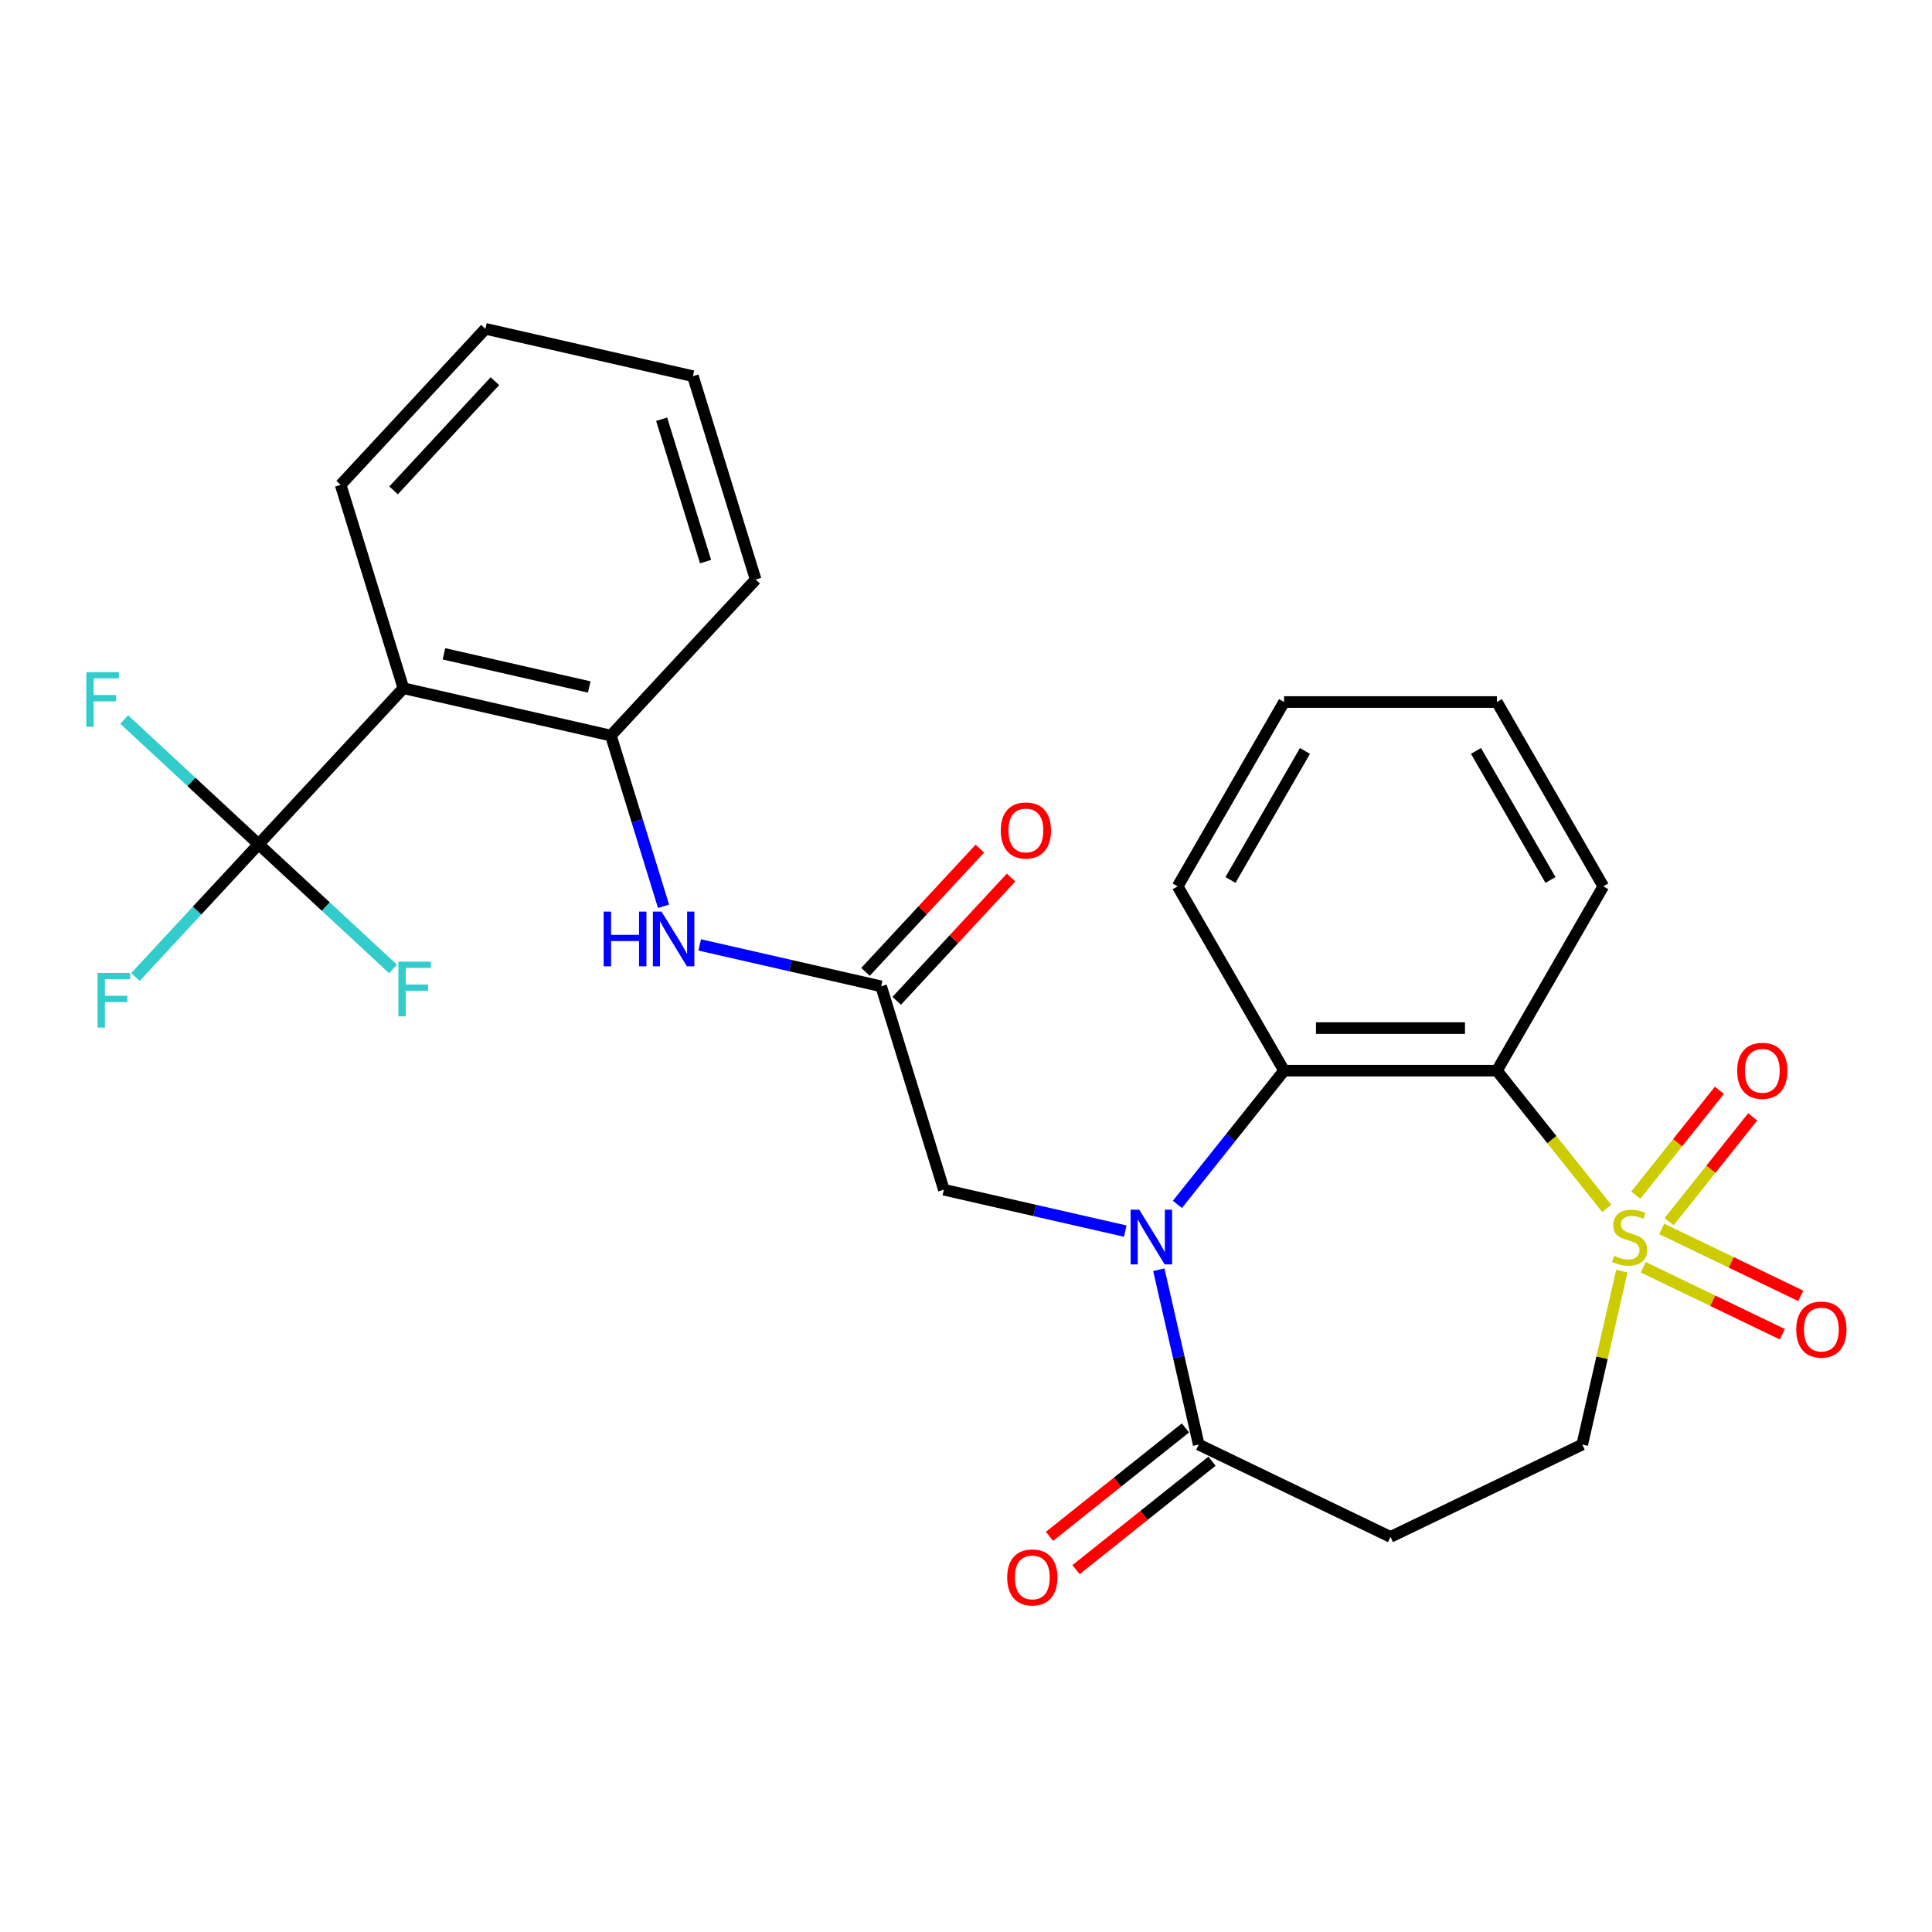 <?xml version='1.0' encoding='iso-8859-1'?>
<svg version='1.1' baseProfile='full'
              xmlns='http://www.w3.org/2000/svg'
                      xmlns:rdkit='http://www.rdkit.org/xml'
                      xmlns:xlink='http://www.w3.org/1999/xlink'
                  xml:space='preserve'
width='1000px' height='1000px' viewBox='0 0 1000 1000'>
<!-- END OF HEADER -->
<rect style='opacity:1.0;fill:#FFFFFF;stroke:none' width='1000' height='1000' x='0' y='0'> </rect>
<path class='bond-1' d='M 831.644,625.464 L 803.218,589.819' style='fill:none;fill-rule:evenodd;stroke:#CCCC00;stroke-width:6px;stroke-linecap:butt;stroke-linejoin:miter;stroke-opacity:1' />
<path class='bond-1' d='M 803.218,589.819 L 774.792,554.174' style='fill:none;fill-rule:evenodd;stroke:#000000;stroke-width:6px;stroke-linecap:butt;stroke-linejoin:miter;stroke-opacity:1' />
<path class='bond-10' d='M 839.453,657.937 L 829.209,702.821' style='fill:none;fill-rule:evenodd;stroke:#CCCC00;stroke-width:6px;stroke-linecap:butt;stroke-linejoin:miter;stroke-opacity:1' />
<path class='bond-10' d='M 829.209,702.821 L 818.964,747.705' style='fill:none;fill-rule:evenodd;stroke:#000000;stroke-width:6px;stroke-linecap:butt;stroke-linejoin:miter;stroke-opacity:1' />
<path class='bond-12' d='M 863.925,632.332 L 885.557,605.207' style='fill:none;fill-rule:evenodd;stroke:#CCCC00;stroke-width:6px;stroke-linecap:butt;stroke-linejoin:miter;stroke-opacity:1' />
<path class='bond-12' d='M 885.557,605.207 L 907.189,578.082' style='fill:none;fill-rule:evenodd;stroke:#FF0000;stroke-width:6px;stroke-linecap:butt;stroke-linejoin:miter;stroke-opacity:1' />
<path class='bond-12' d='M 846.699,618.595 L 868.331,591.47' style='fill:none;fill-rule:evenodd;stroke:#CCCC00;stroke-width:6px;stroke-linecap:butt;stroke-linejoin:miter;stroke-opacity:1' />
<path class='bond-12' d='M 868.331,591.47 L 889.963,564.344' style='fill:none;fill-rule:evenodd;stroke:#FF0000;stroke-width:6px;stroke-linecap:butt;stroke-linejoin:miter;stroke-opacity:1' />
<path class='bond-13' d='M 850.532,655.928 L 886.53,673.263' style='fill:none;fill-rule:evenodd;stroke:#CCCC00;stroke-width:6px;stroke-linecap:butt;stroke-linejoin:miter;stroke-opacity:1' />
<path class='bond-13' d='M 886.53,673.263 L 922.527,690.599' style='fill:none;fill-rule:evenodd;stroke:#FF0000;stroke-width:6px;stroke-linecap:butt;stroke-linejoin:miter;stroke-opacity:1' />
<path class='bond-13' d='M 860.092,636.077 L 896.089,653.412' style='fill:none;fill-rule:evenodd;stroke:#CCCC00;stroke-width:6px;stroke-linecap:butt;stroke-linejoin:miter;stroke-opacity:1' />
<path class='bond-13' d='M 896.089,653.412 L 932.087,670.748' style='fill:none;fill-rule:evenodd;stroke:#FF0000;stroke-width:6px;stroke-linecap:butt;stroke-linejoin:miter;stroke-opacity:1' />
<path class='bond-0' d='M 609.43,623.389 L 637.029,588.781' style='fill:none;fill-rule:evenodd;stroke:#0000FF;stroke-width:6px;stroke-linecap:butt;stroke-linejoin:miter;stroke-opacity:1' />
<path class='bond-0' d='M 637.029,588.781 L 664.628,554.174' style='fill:none;fill-rule:evenodd;stroke:#000000;stroke-width:6px;stroke-linecap:butt;stroke-linejoin:miter;stroke-opacity:1' />
<path class='bond-11' d='M 582.447,637.223 L 535.493,626.506' style='fill:none;fill-rule:evenodd;stroke:#0000FF;stroke-width:6px;stroke-linecap:butt;stroke-linejoin:miter;stroke-opacity:1' />
<path class='bond-11' d='M 535.493,626.506 L 488.539,615.789' style='fill:none;fill-rule:evenodd;stroke:#000000;stroke-width:6px;stroke-linecap:butt;stroke-linejoin:miter;stroke-opacity:1' />
<path class='bond-27' d='M 599.802,657.217 L 610.129,702.461' style='fill:none;fill-rule:evenodd;stroke:#0000FF;stroke-width:6px;stroke-linecap:butt;stroke-linejoin:miter;stroke-opacity:1' />
<path class='bond-27' d='M 610.129,702.461 L 620.455,747.705' style='fill:none;fill-rule:evenodd;stroke:#000000;stroke-width:6px;stroke-linecap:butt;stroke-linejoin:miter;stroke-opacity:1' />
<path class='bond-2' d='M 774.792,554.174 L 664.628,554.174' style='fill:none;fill-rule:evenodd;stroke:#000000;stroke-width:6px;stroke-linecap:butt;stroke-linejoin:miter;stroke-opacity:1' />
<path class='bond-2' d='M 758.267,532.141 L 681.152,532.141' style='fill:none;fill-rule:evenodd;stroke:#000000;stroke-width:6px;stroke-linecap:butt;stroke-linejoin:miter;stroke-opacity:1' />
<path class='bond-19' d='M 774.792,554.174 L 829.874,458.769' style='fill:none;fill-rule:evenodd;stroke:#000000;stroke-width:6px;stroke-linecap:butt;stroke-linejoin:miter;stroke-opacity:1' />
<path class='bond-21' d='M 664.628,554.174 L 609.546,458.769' style='fill:none;fill-rule:evenodd;stroke:#000000;stroke-width:6px;stroke-linecap:butt;stroke-linejoin:miter;stroke-opacity:1' />
<path class='bond-3' d='M 133.862,436.978 L 208.792,356.222' style='fill:none;fill-rule:evenodd;stroke:#000000;stroke-width:6px;stroke-linecap:butt;stroke-linejoin:miter;stroke-opacity:1' />
<path class='bond-16' d='M 133.862,436.978 L 101.983,471.335' style='fill:none;fill-rule:evenodd;stroke:#000000;stroke-width:6px;stroke-linecap:butt;stroke-linejoin:miter;stroke-opacity:1' />
<path class='bond-16' d='M 101.983,471.335 L 70.105,505.691' style='fill:none;fill-rule:evenodd;stroke:#33CCCC;stroke-width:6px;stroke-linecap:butt;stroke-linejoin:miter;stroke-opacity:1' />
<path class='bond-17' d='M 133.862,436.978 L 99.071,404.697' style='fill:none;fill-rule:evenodd;stroke:#000000;stroke-width:6px;stroke-linecap:butt;stroke-linejoin:miter;stroke-opacity:1' />
<path class='bond-17' d='M 99.071,404.697 L 64.28,372.416' style='fill:none;fill-rule:evenodd;stroke:#33CCCC;stroke-width:6px;stroke-linecap:butt;stroke-linejoin:miter;stroke-opacity:1' />
<path class='bond-18' d='M 133.862,436.978 L 168.653,469.259' style='fill:none;fill-rule:evenodd;stroke:#000000;stroke-width:6px;stroke-linecap:butt;stroke-linejoin:miter;stroke-opacity:1' />
<path class='bond-18' d='M 168.653,469.259 L 203.444,501.541' style='fill:none;fill-rule:evenodd;stroke:#33CCCC;stroke-width:6px;stroke-linecap:butt;stroke-linejoin:miter;stroke-opacity:1' />
<path class='bond-4' d='M 208.792,356.222 L 316.194,380.736' style='fill:none;fill-rule:evenodd;stroke:#000000;stroke-width:6px;stroke-linecap:butt;stroke-linejoin:miter;stroke-opacity:1' />
<path class='bond-4' d='M 229.805,338.419 L 304.987,355.578' style='fill:none;fill-rule:evenodd;stroke:#000000;stroke-width:6px;stroke-linecap:butt;stroke-linejoin:miter;stroke-opacity:1' />
<path class='bond-20' d='M 208.792,356.222 L 176.321,250.952' style='fill:none;fill-rule:evenodd;stroke:#000000;stroke-width:6px;stroke-linecap:butt;stroke-linejoin:miter;stroke-opacity:1' />
<path class='bond-5' d='M 620.455,747.705 L 719.71,795.504' style='fill:none;fill-rule:evenodd;stroke:#000000;stroke-width:6px;stroke-linecap:butt;stroke-linejoin:miter;stroke-opacity:1' />
<path class='bond-14' d='M 613.587,739.092 L 578.399,767.154' style='fill:none;fill-rule:evenodd;stroke:#000000;stroke-width:6px;stroke-linecap:butt;stroke-linejoin:miter;stroke-opacity:1' />
<path class='bond-14' d='M 578.399,767.154 L 543.211,795.215' style='fill:none;fill-rule:evenodd;stroke:#FF0000;stroke-width:6px;stroke-linecap:butt;stroke-linejoin:miter;stroke-opacity:1' />
<path class='bond-14' d='M 627.324,756.318 L 592.136,784.38' style='fill:none;fill-rule:evenodd;stroke:#000000;stroke-width:6px;stroke-linecap:butt;stroke-linejoin:miter;stroke-opacity:1' />
<path class='bond-14' d='M 592.136,784.38 L 556.948,812.441' style='fill:none;fill-rule:evenodd;stroke:#FF0000;stroke-width:6px;stroke-linecap:butt;stroke-linejoin:miter;stroke-opacity:1' />
<path class='bond-6' d='M 316.194,380.736 L 329.822,424.914' style='fill:none;fill-rule:evenodd;stroke:#000000;stroke-width:6px;stroke-linecap:butt;stroke-linejoin:miter;stroke-opacity:1' />
<path class='bond-6' d='M 329.822,424.914 L 343.449,469.092' style='fill:none;fill-rule:evenodd;stroke:#0000FF;stroke-width:6px;stroke-linecap:butt;stroke-linejoin:miter;stroke-opacity:1' />
<path class='bond-22' d='M 316.194,380.736 L 391.125,299.98' style='fill:none;fill-rule:evenodd;stroke:#000000;stroke-width:6px;stroke-linecap:butt;stroke-linejoin:miter;stroke-opacity:1' />
<path class='bond-7' d='M 456.068,510.52 L 488.539,615.789' style='fill:none;fill-rule:evenodd;stroke:#000000;stroke-width:6px;stroke-linecap:butt;stroke-linejoin:miter;stroke-opacity:1' />
<path class='bond-9' d='M 456.068,510.52 L 409.114,499.803' style='fill:none;fill-rule:evenodd;stroke:#000000;stroke-width:6px;stroke-linecap:butt;stroke-linejoin:miter;stroke-opacity:1' />
<path class='bond-9' d='M 409.114,499.803 L 362.16,489.086' style='fill:none;fill-rule:evenodd;stroke:#0000FF;stroke-width:6px;stroke-linecap:butt;stroke-linejoin:miter;stroke-opacity:1' />
<path class='bond-15' d='M 464.144,518.013 L 493.732,486.124' style='fill:none;fill-rule:evenodd;stroke:#000000;stroke-width:6px;stroke-linecap:butt;stroke-linejoin:miter;stroke-opacity:1' />
<path class='bond-15' d='M 493.732,486.124 L 523.32,454.236' style='fill:none;fill-rule:evenodd;stroke:#FF0000;stroke-width:6px;stroke-linecap:butt;stroke-linejoin:miter;stroke-opacity:1' />
<path class='bond-15' d='M 447.992,503.027 L 477.581,471.138' style='fill:none;fill-rule:evenodd;stroke:#000000;stroke-width:6px;stroke-linecap:butt;stroke-linejoin:miter;stroke-opacity:1' />
<path class='bond-15' d='M 477.581,471.138 L 507.169,439.249' style='fill:none;fill-rule:evenodd;stroke:#FF0000;stroke-width:6px;stroke-linecap:butt;stroke-linejoin:miter;stroke-opacity:1' />
<path class='bond-8' d='M 719.71,795.504 L 818.964,747.705' style='fill:none;fill-rule:evenodd;stroke:#000000;stroke-width:6px;stroke-linecap:butt;stroke-linejoin:miter;stroke-opacity:1' />
<path class='bond-23' d='M 829.874,458.769 L 774.792,363.364' style='fill:none;fill-rule:evenodd;stroke:#000000;stroke-width:6px;stroke-linecap:butt;stroke-linejoin:miter;stroke-opacity:1' />
<path class='bond-23' d='M 802.531,455.474 L 763.973,388.691' style='fill:none;fill-rule:evenodd;stroke:#000000;stroke-width:6px;stroke-linecap:butt;stroke-linejoin:miter;stroke-opacity:1' />
<path class='bond-29' d='M 176.321,250.952 L 251.252,170.196' style='fill:none;fill-rule:evenodd;stroke:#000000;stroke-width:6px;stroke-linecap:butt;stroke-linejoin:miter;stroke-opacity:1' />
<path class='bond-29' d='M 203.712,253.825 L 256.163,197.296' style='fill:none;fill-rule:evenodd;stroke:#000000;stroke-width:6px;stroke-linecap:butt;stroke-linejoin:miter;stroke-opacity:1' />
<path class='bond-28' d='M 609.546,458.769 L 664.628,363.364' style='fill:none;fill-rule:evenodd;stroke:#000000;stroke-width:6px;stroke-linecap:butt;stroke-linejoin:miter;stroke-opacity:1' />
<path class='bond-28' d='M 636.889,455.474 L 675.446,388.691' style='fill:none;fill-rule:evenodd;stroke:#000000;stroke-width:6px;stroke-linecap:butt;stroke-linejoin:miter;stroke-opacity:1' />
<path class='bond-26' d='M 391.125,299.98 L 358.654,194.71' style='fill:none;fill-rule:evenodd;stroke:#000000;stroke-width:6px;stroke-linecap:butt;stroke-linejoin:miter;stroke-opacity:1' />
<path class='bond-26' d='M 365.2,290.684 L 342.47,216.995' style='fill:none;fill-rule:evenodd;stroke:#000000;stroke-width:6px;stroke-linecap:butt;stroke-linejoin:miter;stroke-opacity:1' />
<path class='bond-25' d='M 774.792,363.364 L 664.628,363.364' style='fill:none;fill-rule:evenodd;stroke:#000000;stroke-width:6px;stroke-linecap:butt;stroke-linejoin:miter;stroke-opacity:1' />
<path class='bond-24' d='M 251.252,170.196 L 358.654,194.71' style='fill:none;fill-rule:evenodd;stroke:#000000;stroke-width:6px;stroke-linecap:butt;stroke-linejoin:miter;stroke-opacity:1' />
<path  class='atom-0' d='M 835.478 650.023
Q 835.798 650.143, 837.118 650.703
Q 838.438 651.263, 839.878 651.623
Q 841.358 651.943, 842.798 651.943
Q 845.478 651.943, 847.038 650.663
Q 848.598 649.343, 848.598 647.063
Q 848.598 645.503, 847.798 644.543
Q 847.038 643.583, 845.838 643.063
Q 844.638 642.543, 842.638 641.943
Q 840.118 641.183, 838.598 640.463
Q 837.118 639.743, 836.038 638.223
Q 834.998 636.703, 834.998 634.143
Q 834.998 630.583, 837.398 628.383
Q 839.838 626.183, 844.638 626.183
Q 847.918 626.183, 851.638 627.743
L 850.718 630.823
Q 847.318 629.423, 844.758 629.423
Q 841.998 629.423, 840.478 630.583
Q 838.958 631.703, 838.998 633.663
Q 838.998 635.183, 839.758 636.103
Q 840.558 637.023, 841.678 637.543
Q 842.838 638.063, 844.758 638.663
Q 847.318 639.463, 848.838 640.263
Q 850.358 641.063, 851.438 642.703
Q 852.558 644.303, 852.558 647.063
Q 852.558 650.983, 849.918 653.103
Q 847.318 655.183, 842.958 655.183
Q 840.438 655.183, 838.518 654.623
Q 836.638 654.103, 834.398 653.183
L 835.478 650.023
' fill='#CCCC00'/>
<path  class='atom-1' d='M 589.682 626.143
L 598.962 641.143
Q 599.882 642.623, 601.362 645.303
Q 602.842 647.983, 602.922 648.143
L 602.922 626.143
L 606.682 626.143
L 606.682 654.463
L 602.802 654.463
L 592.842 638.063
Q 591.682 636.143, 590.442 633.943
Q 589.242 631.743, 588.882 631.063
L 588.882 654.463
L 585.202 654.463
L 585.202 626.143
L 589.682 626.143
' fill='#0000FF'/>
<path  class='atom-10' d='M 312.446 471.846
L 316.286 471.846
L 316.286 483.886
L 330.766 483.886
L 330.766 471.846
L 334.606 471.846
L 334.606 500.166
L 330.766 500.166
L 330.766 487.086
L 316.286 487.086
L 316.286 500.166
L 312.446 500.166
L 312.446 471.846
' fill='#0000FF'/>
<path  class='atom-10' d='M 342.406 471.846
L 351.686 486.846
Q 352.606 488.326, 354.086 491.006
Q 355.566 493.686, 355.646 493.846
L 355.646 471.846
L 359.406 471.846
L 359.406 500.166
L 355.526 500.166
L 345.566 483.766
Q 344.406 481.846, 343.166 479.646
Q 341.966 477.446, 341.606 476.766
L 341.606 500.166
L 337.926 500.166
L 337.926 471.846
L 342.406 471.846
' fill='#0000FF'/>
<path  class='atom-13' d='M 899.164 554.254
Q 899.164 547.454, 902.524 543.654
Q 905.884 539.854, 912.164 539.854
Q 918.444 539.854, 921.804 543.654
Q 925.164 547.454, 925.164 554.254
Q 925.164 561.134, 921.764 565.054
Q 918.364 568.934, 912.164 568.934
Q 905.924 568.934, 902.524 565.054
Q 899.164 561.174, 899.164 554.254
M 912.164 565.734
Q 916.484 565.734, 918.804 562.854
Q 921.164 559.934, 921.164 554.254
Q 921.164 548.694, 918.804 545.894
Q 916.484 543.054, 912.164 543.054
Q 907.844 543.054, 905.484 545.854
Q 903.164 548.654, 903.164 554.254
Q 903.164 559.974, 905.484 562.854
Q 907.844 565.734, 912.164 565.734
' fill='#FF0000'/>
<path  class='atom-14' d='M 929.733 688.182
Q 929.733 681.382, 933.093 677.582
Q 936.453 673.782, 942.733 673.782
Q 949.013 673.782, 952.373 677.582
Q 955.733 681.382, 955.733 688.182
Q 955.733 695.062, 952.333 698.982
Q 948.933 702.862, 942.733 702.862
Q 936.493 702.862, 933.093 698.982
Q 929.733 695.102, 929.733 688.182
M 942.733 699.662
Q 947.053 699.662, 949.373 696.782
Q 951.733 693.862, 951.733 688.182
Q 951.733 682.622, 949.373 679.822
Q 947.053 676.982, 942.733 676.982
Q 938.413 676.982, 936.053 679.782
Q 933.733 682.582, 933.733 688.182
Q 933.733 693.902, 936.053 696.782
Q 938.413 699.662, 942.733 699.662
' fill='#FF0000'/>
<path  class='atom-15' d='M 521.326 816.472
Q 521.326 809.672, 524.686 805.872
Q 528.046 802.072, 534.326 802.072
Q 540.606 802.072, 543.966 805.872
Q 547.326 809.672, 547.326 816.472
Q 547.326 823.352, 543.926 827.272
Q 540.526 831.152, 534.326 831.152
Q 528.086 831.152, 524.686 827.272
Q 521.326 823.392, 521.326 816.472
M 534.326 827.952
Q 538.646 827.952, 540.966 825.072
Q 543.326 822.152, 543.326 816.472
Q 543.326 810.912, 540.966 808.112
Q 538.646 805.272, 534.326 805.272
Q 530.006 805.272, 527.646 808.072
Q 525.326 810.872, 525.326 816.472
Q 525.326 822.192, 527.646 825.072
Q 530.006 827.952, 534.326 827.952
' fill='#FF0000'/>
<path  class='atom-16' d='M 517.999 429.844
Q 517.999 423.044, 521.359 419.244
Q 524.719 415.444, 530.999 415.444
Q 537.279 415.444, 540.639 419.244
Q 543.999 423.044, 543.999 429.844
Q 543.999 436.724, 540.599 440.644
Q 537.199 444.524, 530.999 444.524
Q 524.759 444.524, 521.359 440.644
Q 517.999 436.764, 517.999 429.844
M 530.999 441.324
Q 535.319 441.324, 537.639 438.444
Q 539.999 435.524, 539.999 429.844
Q 539.999 424.284, 537.639 421.484
Q 535.319 418.644, 530.999 418.644
Q 526.679 418.644, 524.319 421.444
Q 521.999 424.244, 521.999 429.844
Q 521.999 435.564, 524.319 438.444
Q 526.679 441.324, 530.999 441.324
' fill='#FF0000'/>
<path  class='atom-17' d='M 50.511 503.574
L 67.351 503.574
L 67.351 506.814
L 54.311 506.814
L 54.311 515.414
L 65.911 515.414
L 65.911 518.694
L 54.311 518.694
L 54.311 531.894
L 50.511 531.894
L 50.511 503.574
' fill='#33CCCC'/>
<path  class='atom-18' d='M 44.686 347.887
L 61.526 347.887
L 61.526 351.127
L 48.486 351.127
L 48.486 359.727
L 60.086 359.727
L 60.086 363.007
L 48.486 363.007
L 48.486 376.207
L 44.686 376.207
L 44.686 347.887
' fill='#33CCCC'/>
<path  class='atom-19' d='M 206.198 497.749
L 223.038 497.749
L 223.038 500.989
L 209.998 500.989
L 209.998 509.589
L 221.598 509.589
L 221.598 512.869
L 209.998 512.869
L 209.998 526.069
L 206.198 526.069
L 206.198 497.749
' fill='#33CCCC'/>
</svg>
